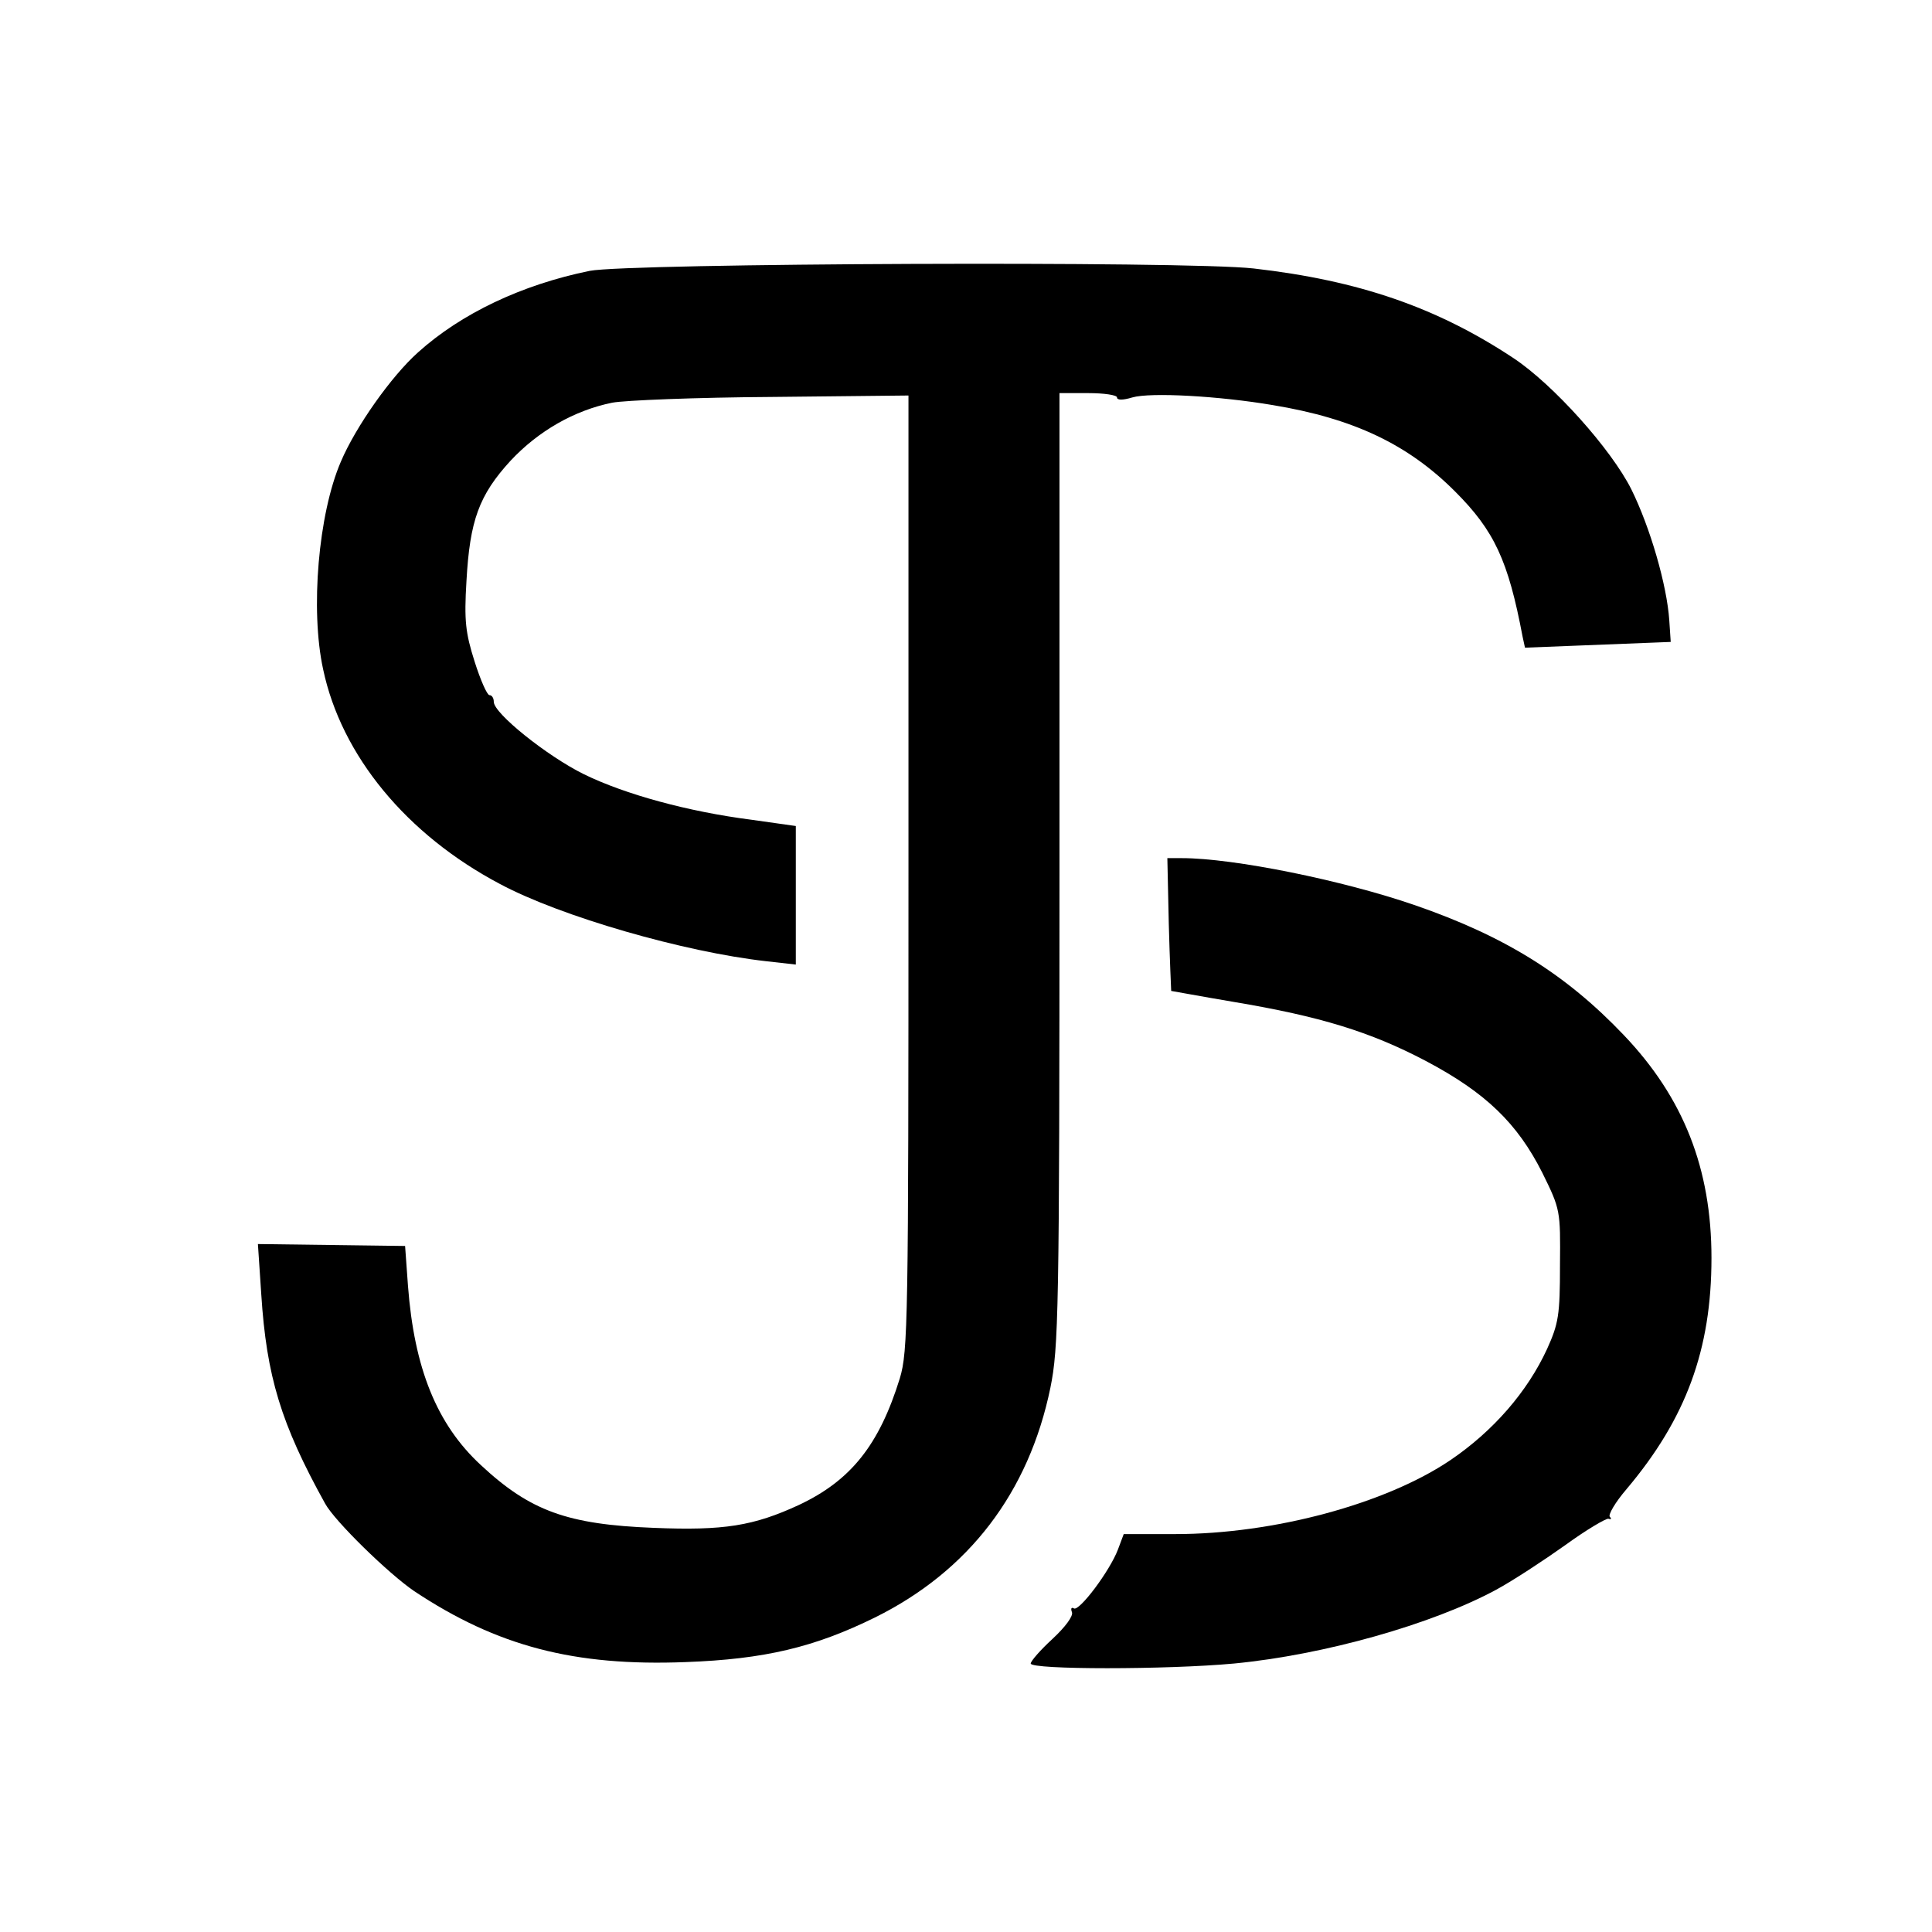 <?xml version="1.0" standalone="no"?>
<!DOCTYPE svg PUBLIC "-//W3C//DTD SVG 20010904//EN"
 "http://www.w3.org/TR/2001/REC-SVG-20010904/DTD/svg10.dtd">
<svg version="1.0" xmlns="http://www.w3.org/2000/svg"
 width="403pt" height="403pt" viewBox="0 0 403 403"
 preserveAspectRatio="xMidYMid meet">
<g transform="translate(0,403) scale(0.1,-0.1)"
fill="#000000" stroke="none">
<path d="M1230 3465 c-142 -29 -268 -89 -358 -170 -56 -50 -130 -155 -161
-228 -47 -109 -64 -309 -37 -433 38 -180 174 -345 369 -448 127 -68 385 -142
555 -161 l62 -7 0 145 0 144 -92 13 c-133 17 -264 53 -350 95 -77 38 -188 127
-188 151 0 8 -4 14 -9 14 -5 0 -19 32 -31 70 -19 60 -22 85 -17 168 7 126 26
179 92 251 58 62 133 105 212 121 26 5 176 11 333 12 l285 3 0 -995 c0 -938
-1 -998 -18 -1055 -43 -139 -102 -213 -210 -264 -95 -44 -157 -54 -303 -48
-180 7 -258 35 -361 131 -92 85 -139 202 -152 374 l-6 83 -153 2 -154 2 7
-105 c11 -171 41 -270 133 -436 20 -37 133 -147 186 -183 173 -115 334 -157
566 -148 165 6 269 31 395 93 196 97 321 261 366 479 17 84 19 154 19 1083 l0
992 60 0 c33 0 60 -4 60 -9 0 -6 12 -6 32 0 38 11 181 3 293 -16 169 -28 282
-82 380 -180 82 -82 111 -144 141 -303 l5 -23 152 6 152 6 -3 45 c-5 74 -40
194 -79 273 -42 84 -163 219 -246 274 -160 106 -323 162 -542 187 -141 16
-1304 11 -1385 -5z"/>
<path d="M2438 2103 c2 -76 5 -139 5 -140 1 0 60 -11 131 -23 179 -30 284 -62
400 -123 125 -66 191 -130 243 -233 38 -77 38 -79 37 -193 0 -104 -3 -122 -27
-175 -41 -89 -112 -171 -202 -232 -135 -91 -368 -154 -574 -154 l-107 0 -12
-32 c-17 -45 -81 -130 -92 -123 -5 3 -7 0 -4 -8 3 -8 -14 -31 -41 -56 -25 -23
-45 -46 -45 -51 0 -13 284 -13 424 0 188 18 414 82 547 154 35 19 99 61 144
93 44 32 85 56 90 55 6 -2 7 0 3 4 -4 4 11 30 35 58 124 147 177 291 177 482
0 186 -58 334 -183 465 -121 127 -248 206 -436 271 -151 52 -378 98 -486 98
l-30 0 3 -137z"/>
</g>
</svg>
